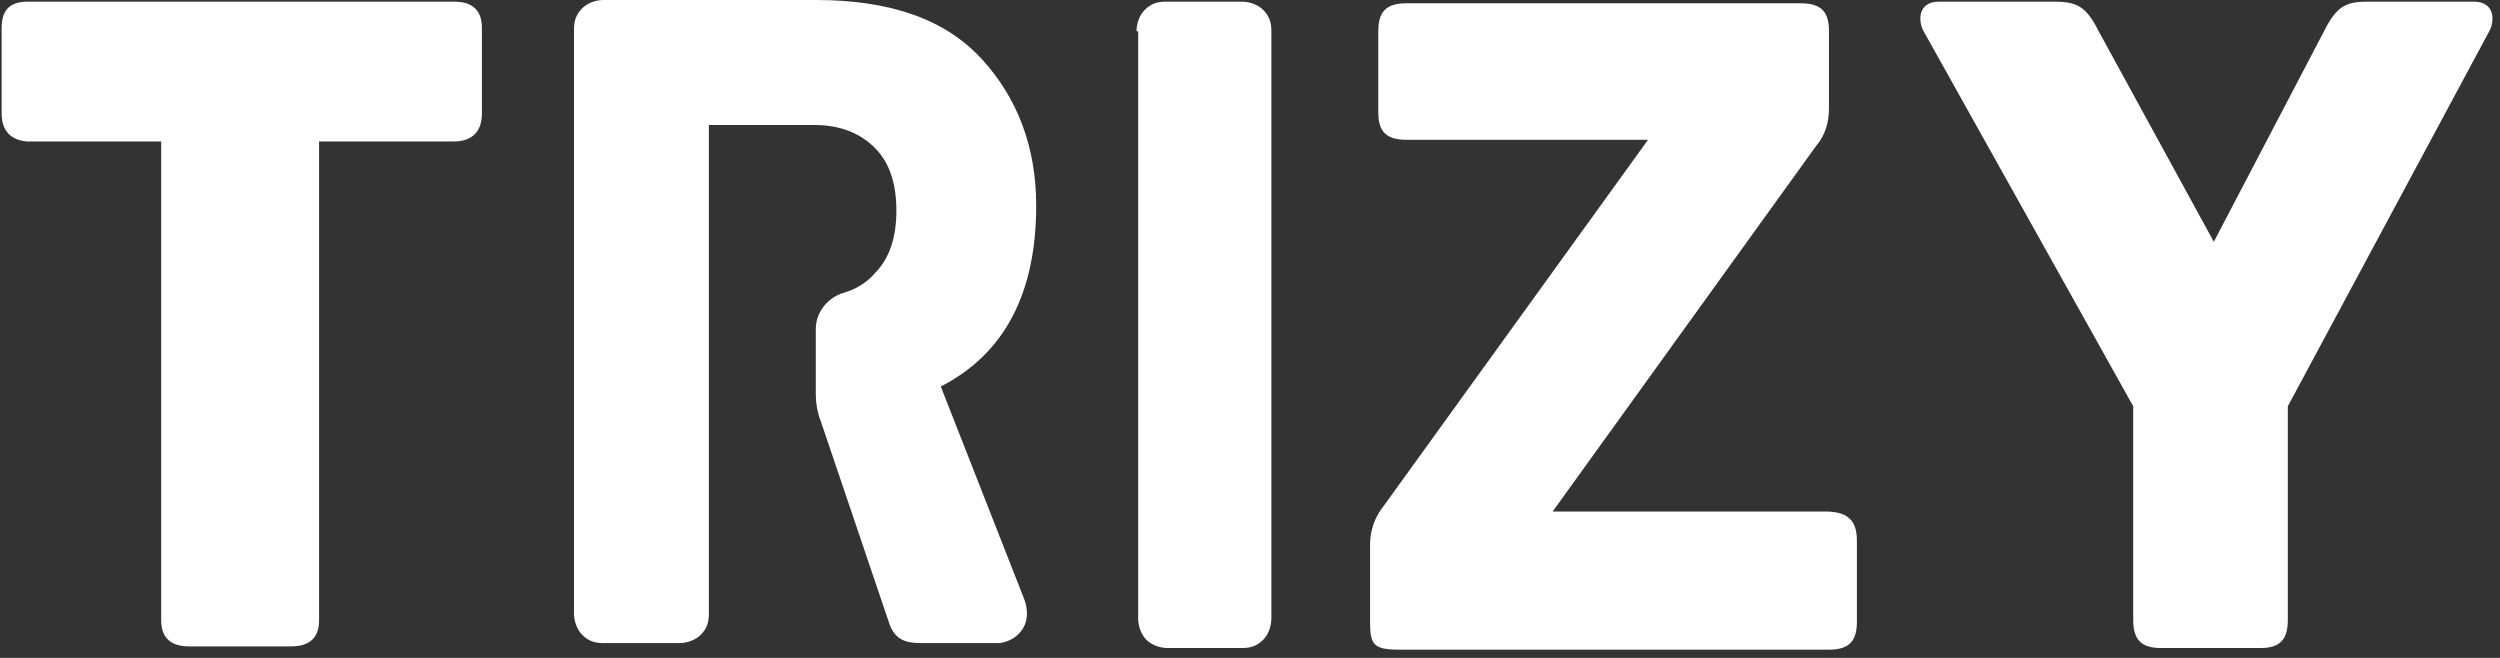 <?xml version="1.0" encoding="UTF-8"?>
<svg width="152px" height="40px" viewBox="0 0 152 40" version="1.1" xmlns="http://www.w3.org/2000/svg" xmlns:xlink="http://www.w3.org/1999/xlink">
    <rect x="0" y="0" width="152" height="40" fill="#333333" stroke="none"/>
    <!-- Generator: Sketch 48.1 (47250) - http://www.bohemiancoding.com/sketch -->
    <title>Trizy - branco</title>
    <desc>Created with Sketch.</desc>
    <defs></defs>
    <g id="Page-1" stroke="none" stroke-width="1" fill="none" fill-rule="evenodd">
        <g id="Trizy_Marca" transform="translate(-552, -164)" fill="#FFFFFF" fill-rule="nonzero">
            <g id="Colorido---Full---Texto-Branco" transform="translate(552, 84)">
                <g id="trizy-+-sinergia---Branco" transform="translate(0, 80)">
                    <g id="Trizy---branco">
                        <path d="M69.1,1.9 C69.1,1.4 69.3,0.9 69.6,0.6 C70,0.2 70.4,0.1 70.9,0.1 L75.5,0.1 C76,0.1 76.5,0.3 76.8,0.6 C77.2,1 77.3,1.4 77.3,1.9 L77.3,37.6 C77.3,38.1 77.1,38.6 76.8,38.9 C76.4,39.3 76,39.4 75.5,39.4 L71,39.4 C70.5,39.4 70,39.2 69.7,38.9 C69.4,38.6 69.2,38.1 69.2,37.6 L69.2,1.9 L69.1,1.9 Z" id="Shape"></path>
                        <path d="M57.2,23.5 C61.1,21.5 63,17.8 63,12.5 C63,9 61.9,6 59.7,3.6 C57.5,1.2 54.2,0 49.6,0 L36.7,0 C36.2,0 35.7,0.2 35.4,0.5 C35,0.9 34.9,1.3 34.9,1.8 L34.9,37.3 C34.9,37.8 35.1,38.3 35.4,38.6 C35.8,39 36.2,39.1 36.7,39.1 L41.3,39.1 C41.8,39.1 42.3,38.9 42.6,38.6 C43,38.2 43.1,37.8 43.1,37.3 L43.1,28.9 L43.1,15.4 L43.1,7.6 L49.5,7.6 C51.1,7.6 52.3,8.1 53.2,9 C54.1,9.9 54.5,11.2 54.5,12.8 C54.5,14.4 54.1,15.7 53.2,16.6 C52.7,17.2 52,17.6 51.3,17.8 C50.3,18.1 49.6,19 49.6,20 L49.6,24 C49.6,24.5 49.7,25.1 49.9,25.6 L54.1,38 C54.5,39 55.2,39.1 56.1,39.1 L60.8,39.1 C61.4,39 61.9,38.7 62.2,38.2 C62.5,37.7 62.5,37.1 62.3,36.5 L57.2,23.5 Z" id="Shape"></path>
                        <path d="M0.1,6.9 L0.1,1.7 C0.1,0.6 0.6,0.1 1.7,0.1 L27.6,0.1 C28.7,0.1 29.3,0.6 29.3,1.7 L29.3,6.9 C29.3,8 28.7,8.6 27.6,8.6 L19.4,8.6 L19.4,37.7 C19.4,38.8 18.8,39.3 17.7,39.3 L11.5,39.3 C10.4,39.3 9.8,38.8 9.8,37.7 L9.8,8.6 L1.6,8.6 C0.7,8.5 0.1,8 0.1,6.9 Z" id="Shape"></path>
                        <path d="M151.4,1.8 L139.1,24.7 L139.1,37.7 C139.1,39.1 138.4,39.4 137.4,39.4 L131.4,39.4 C130.3,39.4 129.7,39 129.7,37.7 L129.7,24.7 L116.9,1.8 C116.6,1.1 116.7,0.1 117.9,0.1 L124.8,0.1 C126.2,0.1 126.8,0.3 127.6,1.9 L134.6,14.7 L141.3,1.9 C142.1,0.3 142.7,0.1 144,0.1 L150.4,0.1 C151.6,0.1 151.7,1.1 151.4,1.8 Z" id="Shape"></path>
                        <path d="M112.9,32.9 L112.9,37.8 C112.9,38.9 112.5,39.5 111.2,39.5 L85.1,39.5 C83.5,39.5 83.3,39.2 83.3,37.8 L83.3,33.1 C83.3,31.7 84.1,30.8 84.1,30.8 L100.2,8.5 L85.5,8.5 C84.1,8.5 83.8,7.8 83.8,6.8 L83.8,1.9 C83.8,0.8 84.2,0.2 85.5,0.2 L109.5,0.2 C110.9,0.2 111.2,0.9 111.2,1.9 L111.2,6.6 C111.2,7.4 111,8.2 110.4,8.9 L94.4,31.1 L111,31.1 C112.5,31.1 112.9,31.8 112.9,32.9 Z" id="Shape"></path>
                    </g>
                </g>
            </g>
        </g>
    </g>
</svg>